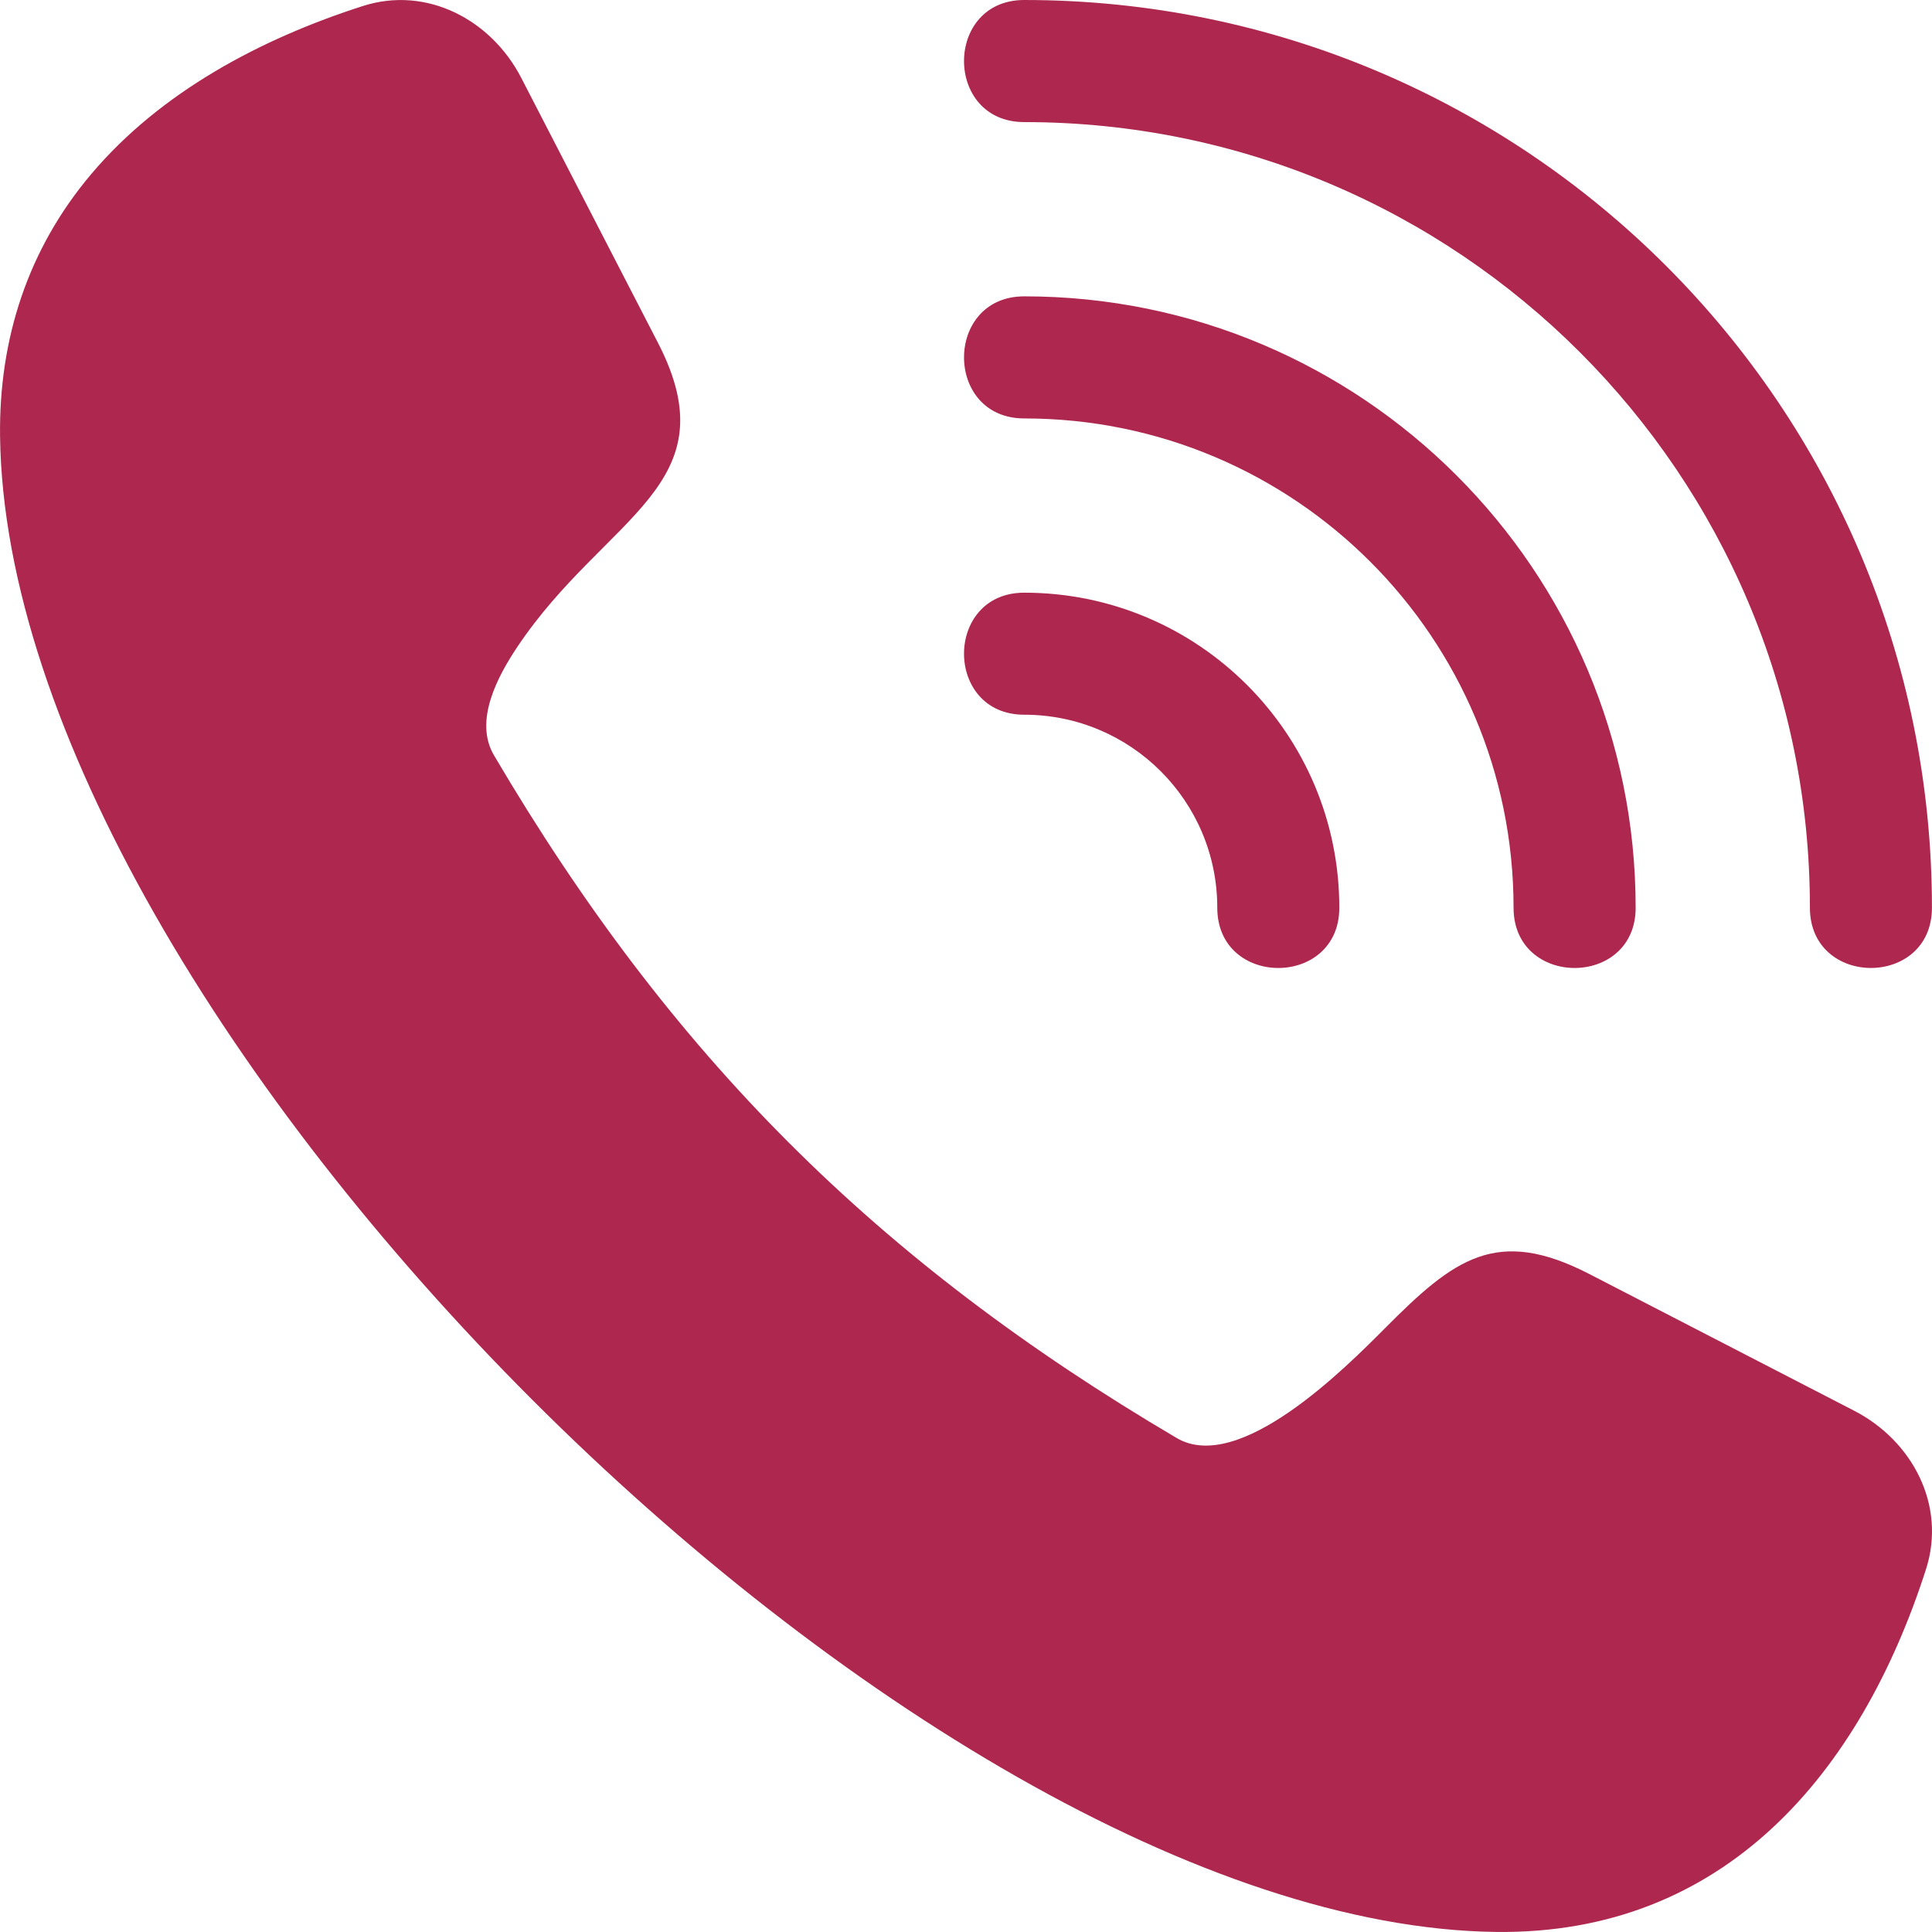 <svg width="31" height="31" viewBox="0 0 31 31" fill="none" xmlns="http://www.w3.org/2000/svg">
<path fill-rule="evenodd" clip-rule="evenodd" d="M1.459 2.799C2.576 1.473 4.191 0.62 5.821 0.097C6.85 -0.234 7.885 0.32 8.364 1.25L10.557 5.5C11.742 7.795 9.718 8.268 8.304 10.375C7.991 10.843 7.598 11.562 7.926 12.119C10.761 16.933 14.067 20.239 18.881 23.074C19.881 23.662 21.579 21.959 22.218 21.317C23.329 20.199 24.011 19.674 25.501 20.442L29.751 22.636C30.681 23.115 31.234 24.149 30.904 25.178C29.852 28.453 27.672 31.045 24.003 30.999C14.657 30.885 0.115 16.342 0.001 6.997C-0.018 5.436 0.448 3.998 1.459 2.799ZM16.435 1.959C23.398 1.959 29.041 7.602 29.041 14.564C29.041 15.854 30.999 15.854 30.999 14.564C30.999 6.521 24.479 0 16.435 0C15.146 0 15.146 1.959 16.435 1.959ZM16.435 11.468C18.145 11.468 19.532 12.854 19.532 14.565C19.532 15.854 21.49 15.854 21.49 14.565C21.49 11.774 19.227 9.51 16.435 9.51C15.146 9.51 15.146 11.468 16.435 11.468ZM16.435 6.714C20.772 6.714 24.286 10.228 24.286 14.565C24.286 15.854 26.245 15.854 26.245 14.565C26.245 9.147 21.852 4.755 16.436 4.755C15.146 4.755 15.146 6.714 16.435 6.714Z" fill="#AD274F"/>
</svg>
